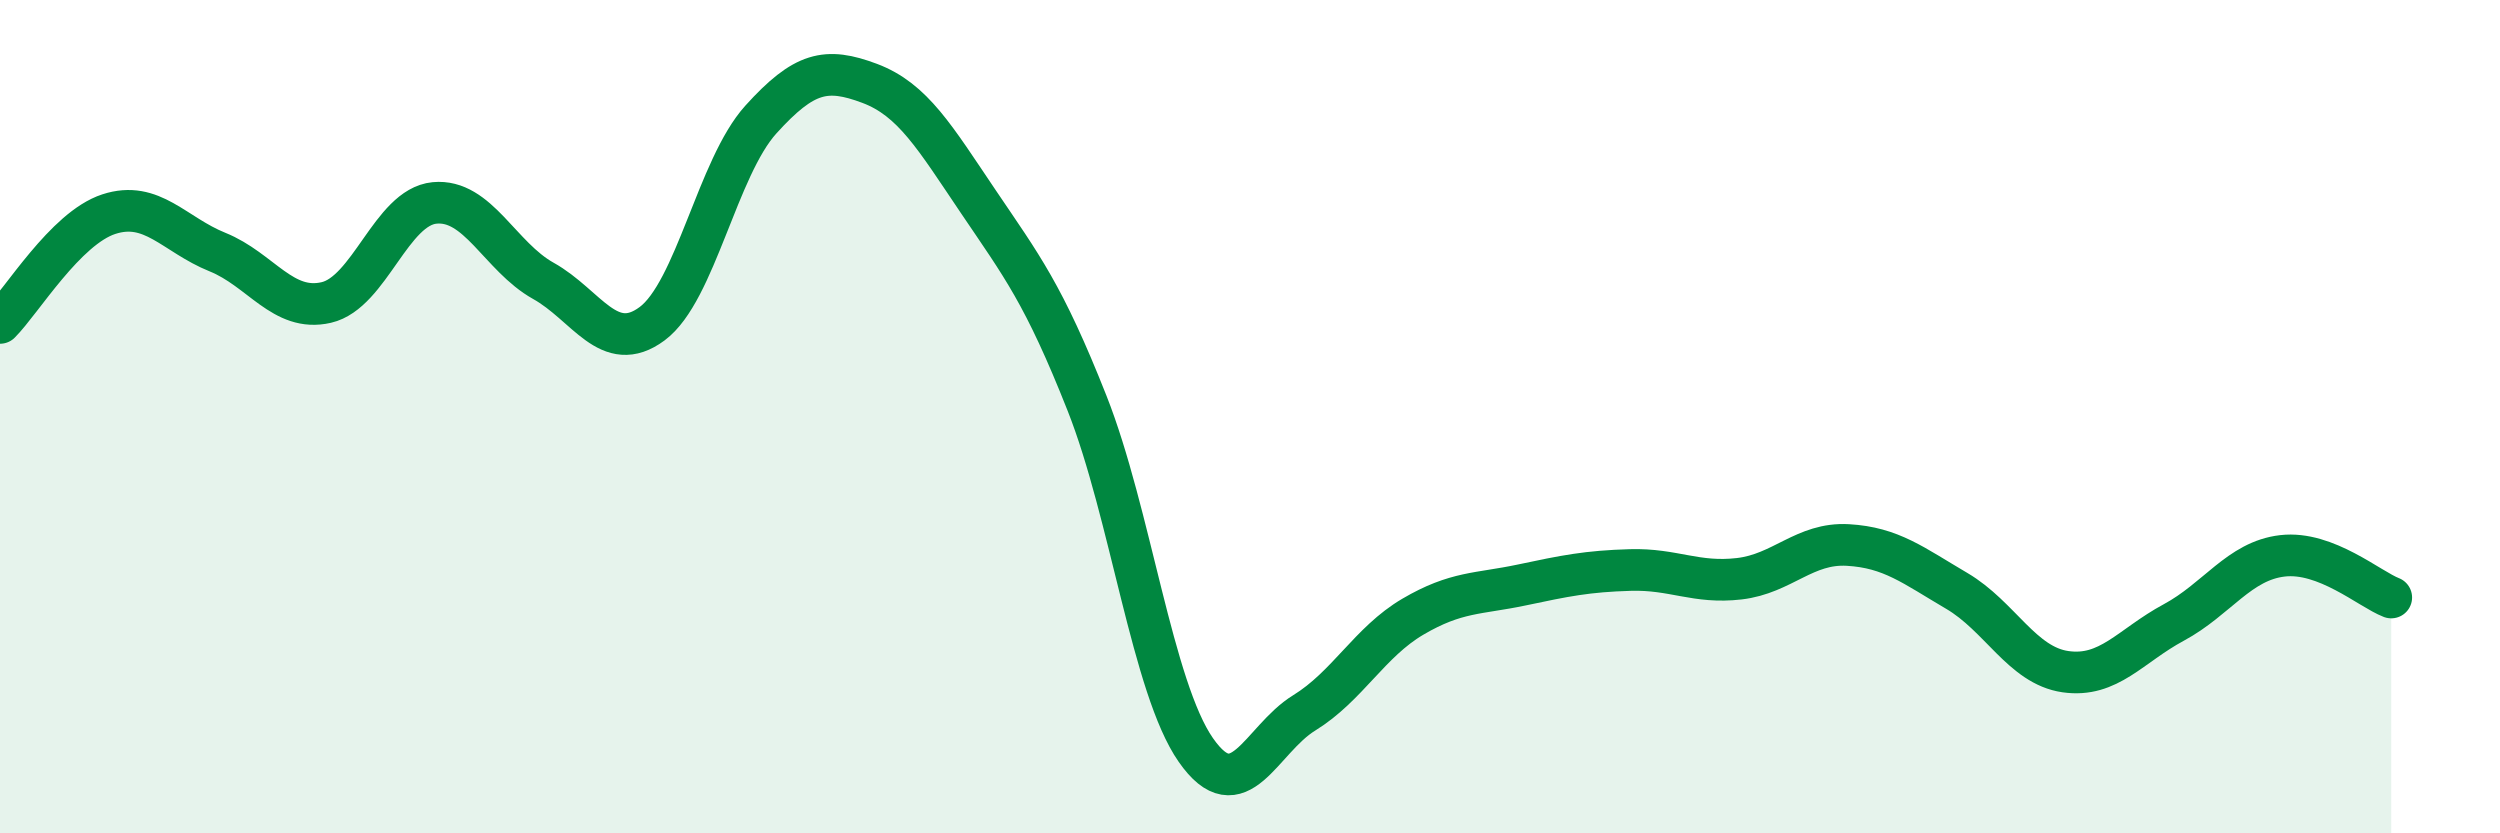 
    <svg width="60" height="20" viewBox="0 0 60 20" xmlns="http://www.w3.org/2000/svg">
      <path
        d="M 0,7.75 C 0.52,7.23 1.57,5.48 2.61,5.14 C 3.65,4.8 4.18,5.63 5.22,6.05 C 6.26,6.47 6.79,7.5 7.83,7.26 C 8.87,7.02 9.39,4.97 10.43,4.87 C 11.47,4.77 12,6.16 13.04,6.74 C 14.08,7.32 14.61,8.54 15.65,7.77 C 16.69,7 17.22,4.02 18.26,2.87 C 19.3,1.72 19.83,1.61 20.87,2 C 21.91,2.39 22.44,3.3 23.48,4.84 C 24.52,6.38 25.05,7.05 26.09,9.68 C 27.13,12.31 27.66,16.51 28.7,18 C 29.74,19.49 30.26,17.75 31.3,17.11 C 32.34,16.47 32.87,15.41 33.91,14.8 C 34.95,14.19 35.48,14.26 36.52,14.04 C 37.56,13.82 38.09,13.71 39.13,13.68 C 40.17,13.65 40.7,14.01 41.74,13.89 C 42.78,13.77 43.31,13.02 44.35,13.08 C 45.39,13.14 45.92,13.57 46.96,14.18 C 48,14.79 48.53,15.97 49.57,16.12 C 50.61,16.27 51.13,15.5 52.17,14.94 C 53.21,14.38 53.74,13.46 54.78,13.34 C 55.82,13.22 56.87,14.14 57.39,14.34L57.39 20L0 20Z"
        fill="#008740"
        opacity="0.1"
        stroke-linecap="round"
        stroke-linejoin="round"
      />
      <path
        d="M 0,7.75 C 0.52,7.23 1.57,5.48 2.61,5.14 C 3.65,4.8 4.18,5.63 5.22,6.05 C 6.26,6.47 6.79,7.5 7.83,7.26 C 8.87,7.02 9.39,4.97 10.43,4.87 C 11.47,4.77 12,6.16 13.04,6.74 C 14.08,7.32 14.61,8.54 15.65,7.77 C 16.69,7 17.22,4.02 18.26,2.87 C 19.3,1.72 19.83,1.61 20.87,2 C 21.91,2.39 22.44,3.3 23.48,4.84 C 24.52,6.38 25.05,7.05 26.09,9.68 C 27.13,12.31 27.66,16.51 28.7,18 C 29.74,19.49 30.26,17.75 31.3,17.11 C 32.34,16.47 32.87,15.41 33.91,14.8 C 34.95,14.19 35.48,14.26 36.52,14.04 C 37.56,13.82 38.09,13.71 39.13,13.68 C 40.17,13.65 40.7,14.01 41.74,13.89 C 42.78,13.77 43.31,13.02 44.35,13.08 C 45.39,13.14 45.92,13.57 46.96,14.18 C 48,14.79 48.53,15.97 49.57,16.12 C 50.61,16.27 51.13,15.5 52.17,14.94 C 53.21,14.38 53.74,13.46 54.78,13.34 C 55.82,13.22 56.87,14.14 57.39,14.34"
        stroke="#008740"
        stroke-width="1"
        fill="none"
        stroke-linecap="round"
        stroke-linejoin="round"
      />
    </svg>
  
